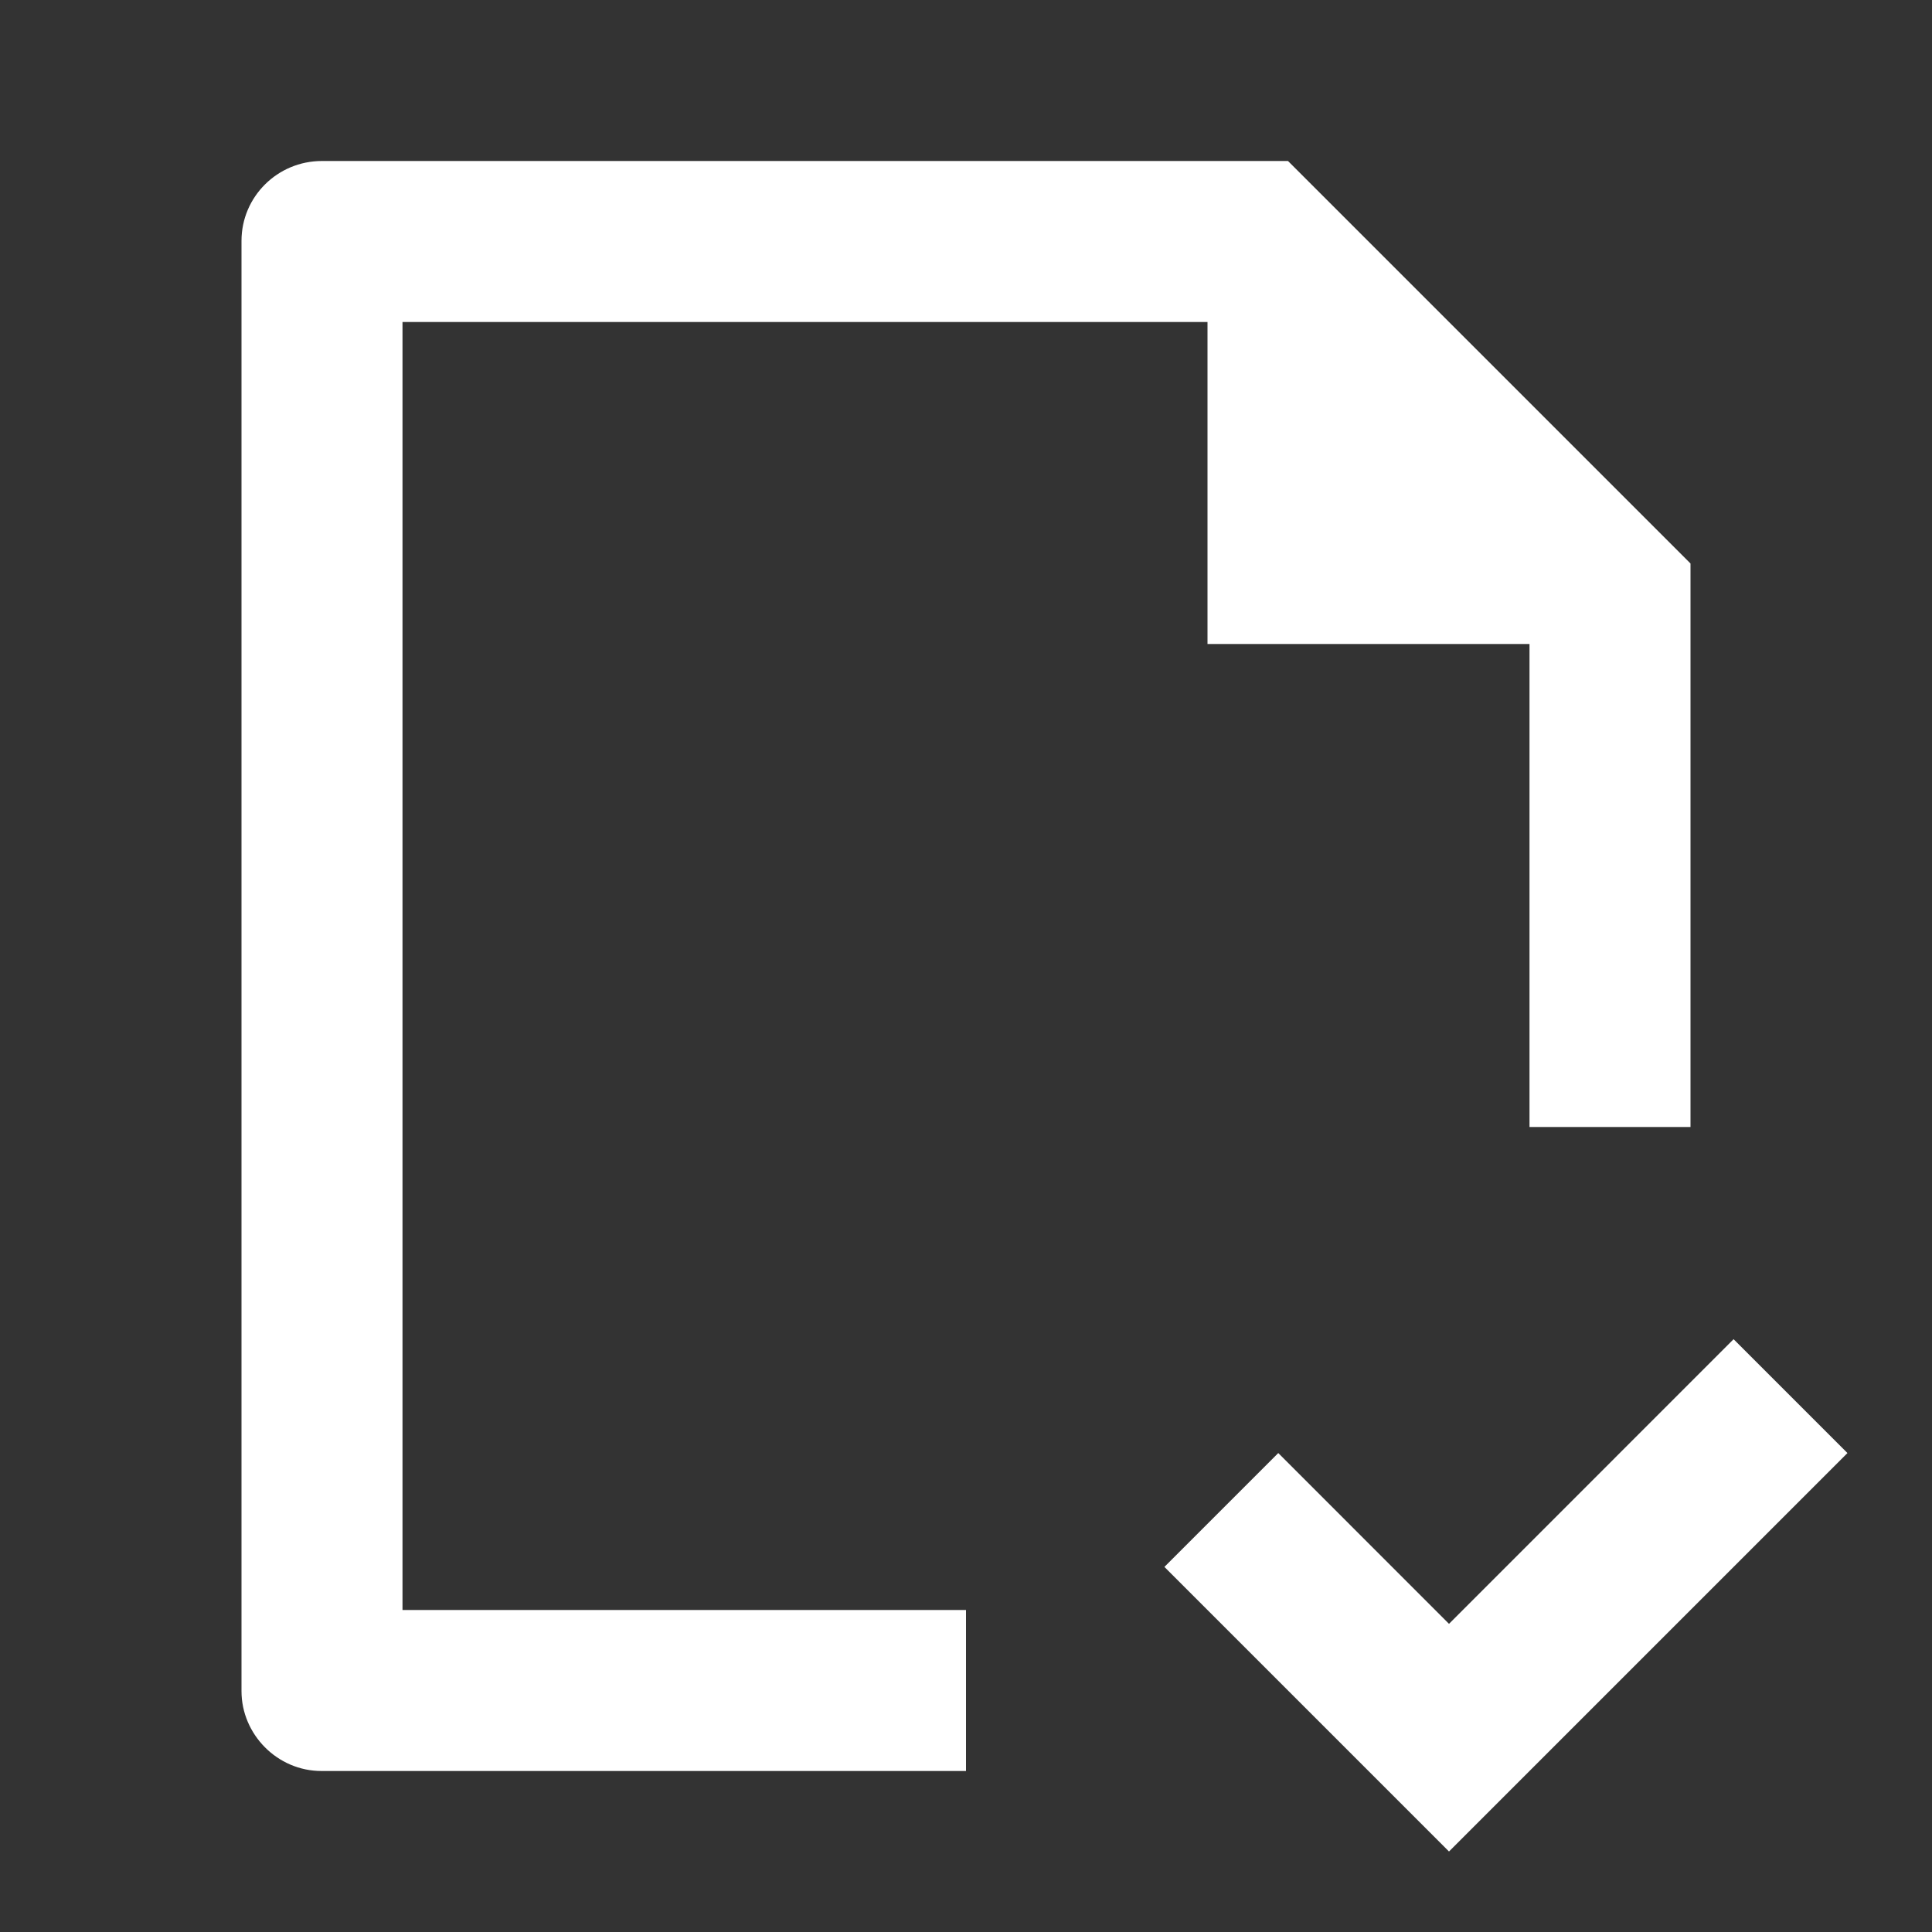 <svg width="30" height="30" viewBox="0 0 30 30" fill="none" xmlns="http://www.w3.org/2000/svg">
<rect x="0" y="0" width="30" height="30" fill="#333333" stroke="none"/>
<path d="M15 25V27.5H4.992C4.306 27.5 3.75 26.931 3.75 26.26V3.74C3.75 3.055 4.309 2.5 4.998 2.5H20L26.25 8.75V17.5H23.75V10H18.75V5H6.25V25H15ZM18.081 24.331L22.5 28.75L28.687 22.563L26.919 20.795L22.5 25.215L19.849 22.563L18.081 24.331Z" fill="white"/>
</svg>
